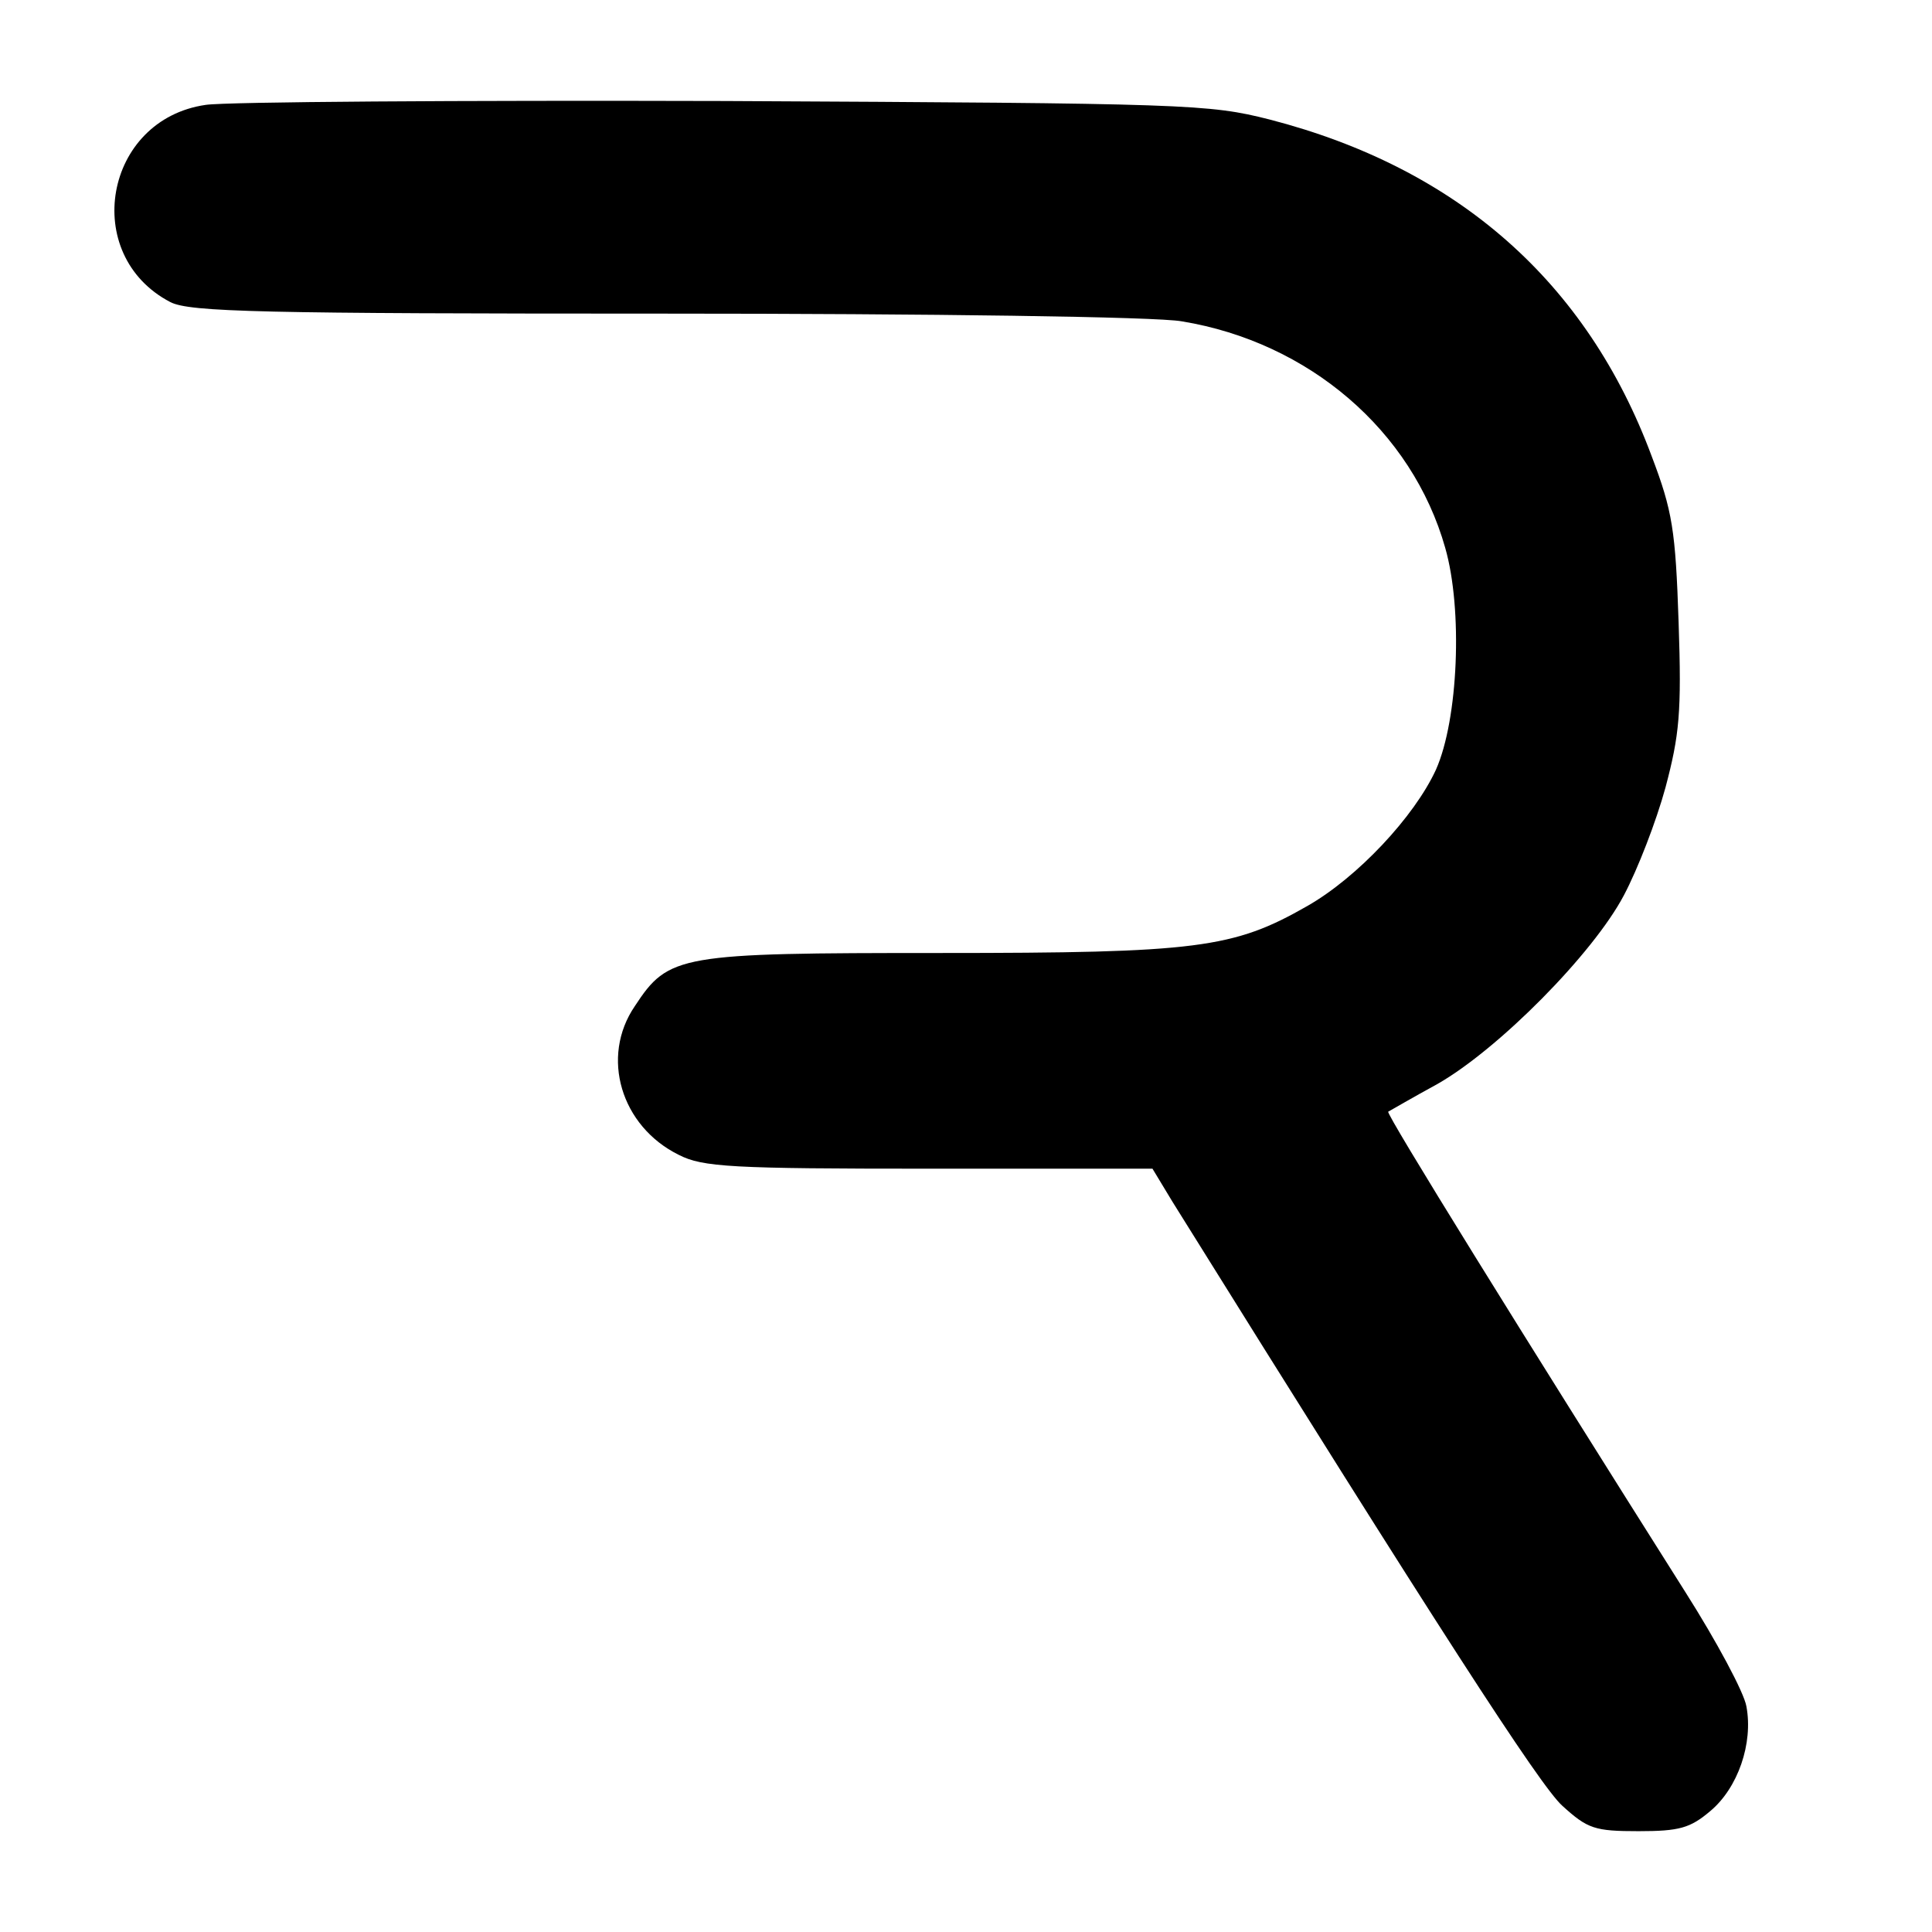 <?xml version="1.0" encoding="UTF-8"?>
<!DOCTYPE svg PUBLIC "-//W3C//DTD SVG 1.1//EN" "http://www.w3.org/Graphics/SVG/1.1/DTD/svg11.dtd">
<!-- Creator: CorelDRAW 2017 -->
<svg xmlns="http://www.w3.org/2000/svg" xml:space="preserve" width="500px" height="500px" version="1.1" style="shape-rendering:geometricPrecision; text-rendering:geometricPrecision; image-rendering:optimizeQuality; fill-rule:evenodd; clip-rule:evenodd"
viewBox="0 0 500 500"
 xmlns:xlink="http://www.w3.org/1999/xlink">
 <defs>
  <style type="text/css">
   <![CDATA[
    .fil0 {fill:black}
   ]]>
  </style>
 </defs>
 <g id="Capa_x0020_1">
  <g id="logo--rive.svg">
   <g>
    <path class="fil0" d="M53.247 27.14c-26.316,3.788 -32.496,38.875 -9.171,51.036 4.984,2.591 23.923,2.99 127.989,2.99 67.982,0 127.392,0.798 133.771,1.994 32.895,5.383 59.609,28.309 68.182,58.612 4.585,15.949 3.388,44.458 -2.393,57.416 -5.582,12.161 -20.334,27.911 -33.293,35.287 -19.139,10.965 -28.508,12.161 -95.095,12.161 -67.583,0 -70.175,0.399 -78.947,13.756 -8.971,13.157 -3.588,31.1 11.364,38.477 6.18,3.189 13.756,3.588 64.792,3.588l57.815 0 5.183 8.572c68.58,110.047 95.095,151.116 100.877,156.299 6.579,5.981 8.373,6.579 19.737,6.579 10.566,0 13.356,-0.797 18.54,-5.183 7.177,-5.981 11.164,-17.544 9.37,-27.113 -0.598,-3.589 -7.775,-16.946 -15.749,-29.505 -42.464,-67.185 -77.552,-123.803 -76.953,-124.401 0.399,-0.2 6.18,-3.589 12.759,-7.177 15.749,-8.971 40.271,-33.692 48.245,-48.844 3.588,-6.778 8.373,-19.139 10.766,-27.911 3.588,-13.556 4.186,-19.337 3.388,-42.663 -0.797,-23.923 -1.594,-28.907 -6.977,-43.061 -16.746,-45.056 -50.239,-74.561 -98.883,-87.121 -15.749,-3.988 -20.933,-4.186 -140.948,-4.785 -68.58,-0.199 -128.986,0.2 -134.369,0.997l0 0z"/>
   </g>
  </g>
 </g>
</svg>
